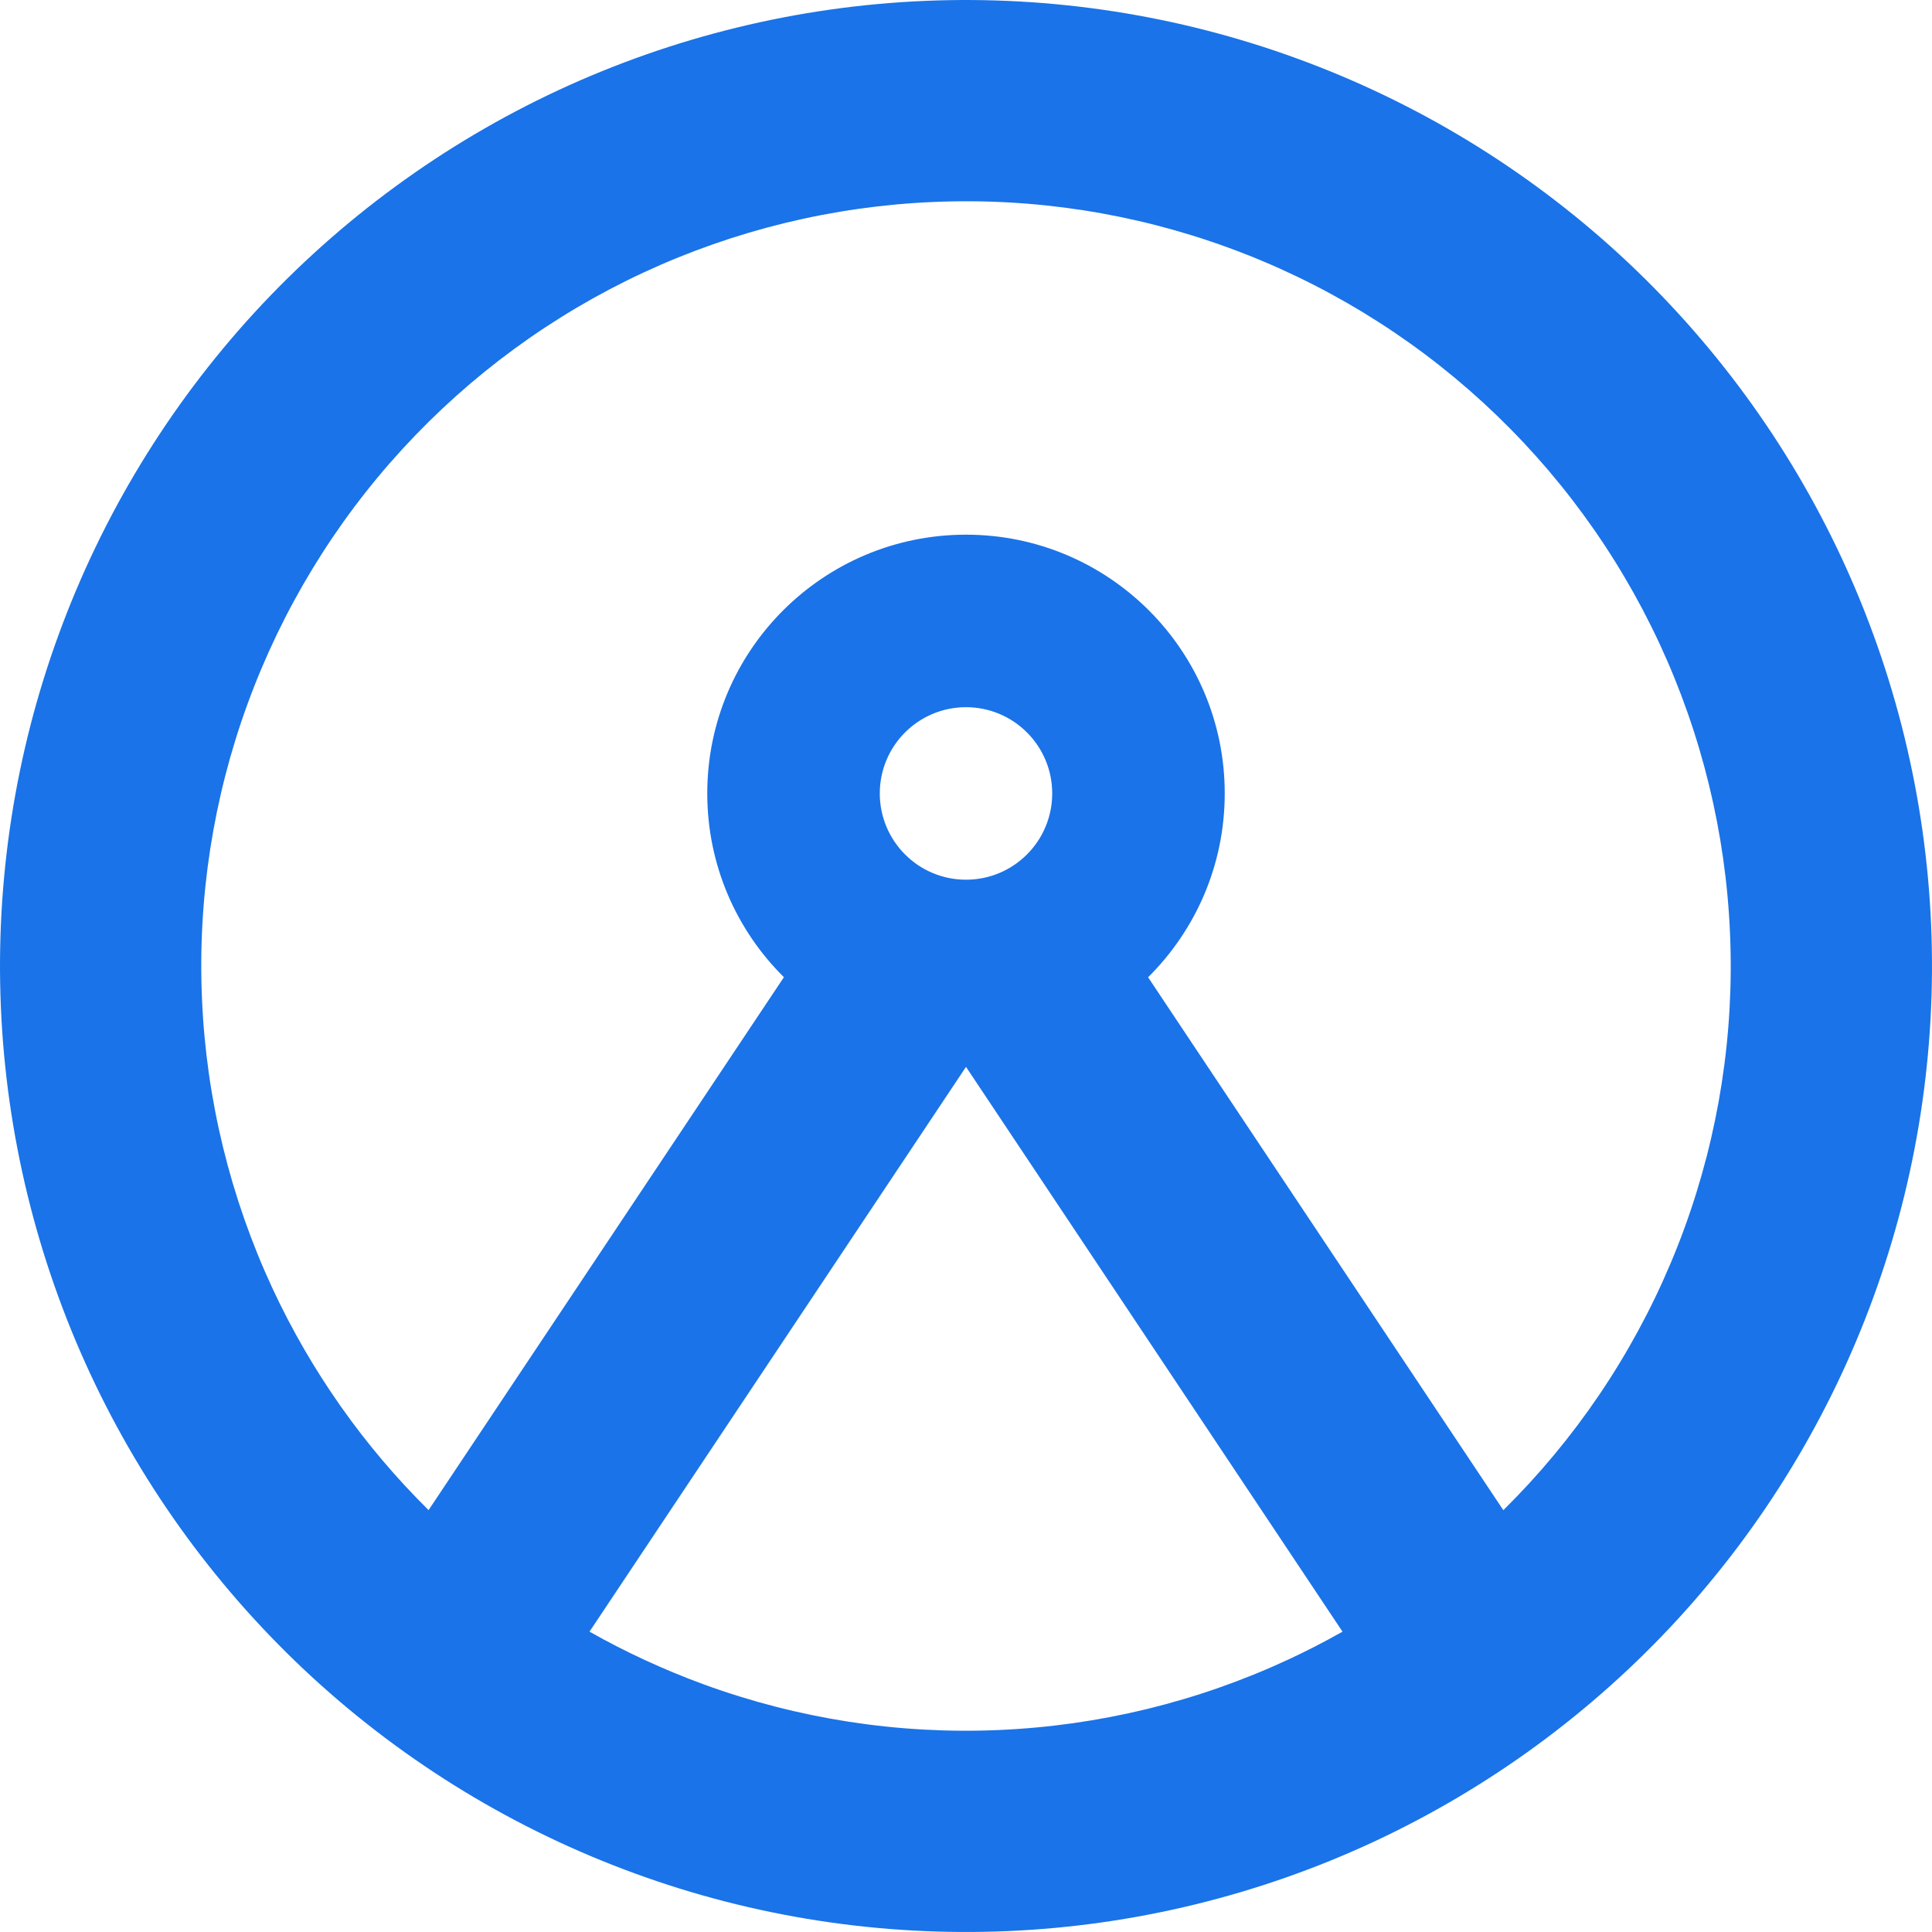 <svg width="24" height="24" viewBox="0 0 24 24" fill="none" xmlns="http://www.w3.org/2000/svg">
<path fill-rule="evenodd" clip-rule="evenodd" d="M12.405 21.491C11.159 21.545 9.914 21.352 8.742 20.924C8.251 20.744 7.776 20.525 7.323 20.269L12 13.253L16.677 20.269C16.458 20.393 16.235 20.508 16.007 20.614C14.875 21.14 13.652 21.438 12.405 21.491ZM18.675 18.76L14.262 12.14C14.85 11.557 15.214 10.749 15.214 9.856C15.214 8.081 13.775 6.642 12 6.642C10.225 6.642 8.786 8.081 8.786 9.856C8.786 10.749 9.15 11.557 9.738 12.139L5.324 18.759C4.52 17.965 3.864 17.033 3.386 16.007C2.86 14.875 2.562 13.652 2.509 12.405C2.455 11.159 2.648 9.914 3.076 8.742C3.504 7.57 4.158 6.494 5.002 5.575C5.846 4.656 6.862 3.912 7.993 3.386C9.125 2.86 10.348 2.562 11.595 2.509C12.841 2.455 14.086 2.648 15.258 3.076C16.43 3.504 17.506 4.158 18.425 5.002C19.344 5.846 20.088 6.862 20.614 7.993C21.14 9.125 21.438 10.348 21.491 11.595C21.545 12.841 21.352 14.086 20.924 15.258C20.496 16.43 19.842 17.506 18.998 18.425C18.893 18.539 18.785 18.651 18.675 18.76ZM7.885 23.272C9.365 23.813 10.938 24.056 12.512 23.989C14.086 23.922 15.632 23.545 17.061 22.881C18.49 22.216 19.774 21.276 20.84 20.116C21.905 18.955 22.732 17.595 23.272 16.115C23.813 14.635 24.056 13.062 23.989 11.488C23.922 9.914 23.545 8.368 22.881 6.939C22.216 5.51 21.276 4.226 20.116 3.16C18.955 2.095 17.595 1.268 16.115 0.728C14.635 0.187 13.062 -0.056 11.488 0.011C9.914 0.078 8.368 0.455 6.939 1.119C5.51 1.784 4.226 2.724 3.16 3.884C2.095 5.045 1.268 6.405 0.728 7.885C0.187 9.365 -0.056 10.938 0.011 12.512C0.078 14.086 0.455 15.632 1.119 17.061C1.784 18.49 2.724 19.774 3.884 20.84C5.045 21.905 6.405 22.732 7.885 23.272ZM12 8.785C11.408 8.785 10.929 9.265 10.929 9.856C10.929 10.448 11.408 10.928 12 10.928C12.592 10.928 13.071 10.448 13.071 9.856C13.071 9.265 12.592 8.785 12 8.785Z" fill="#1A73E8"/>
</svg>
